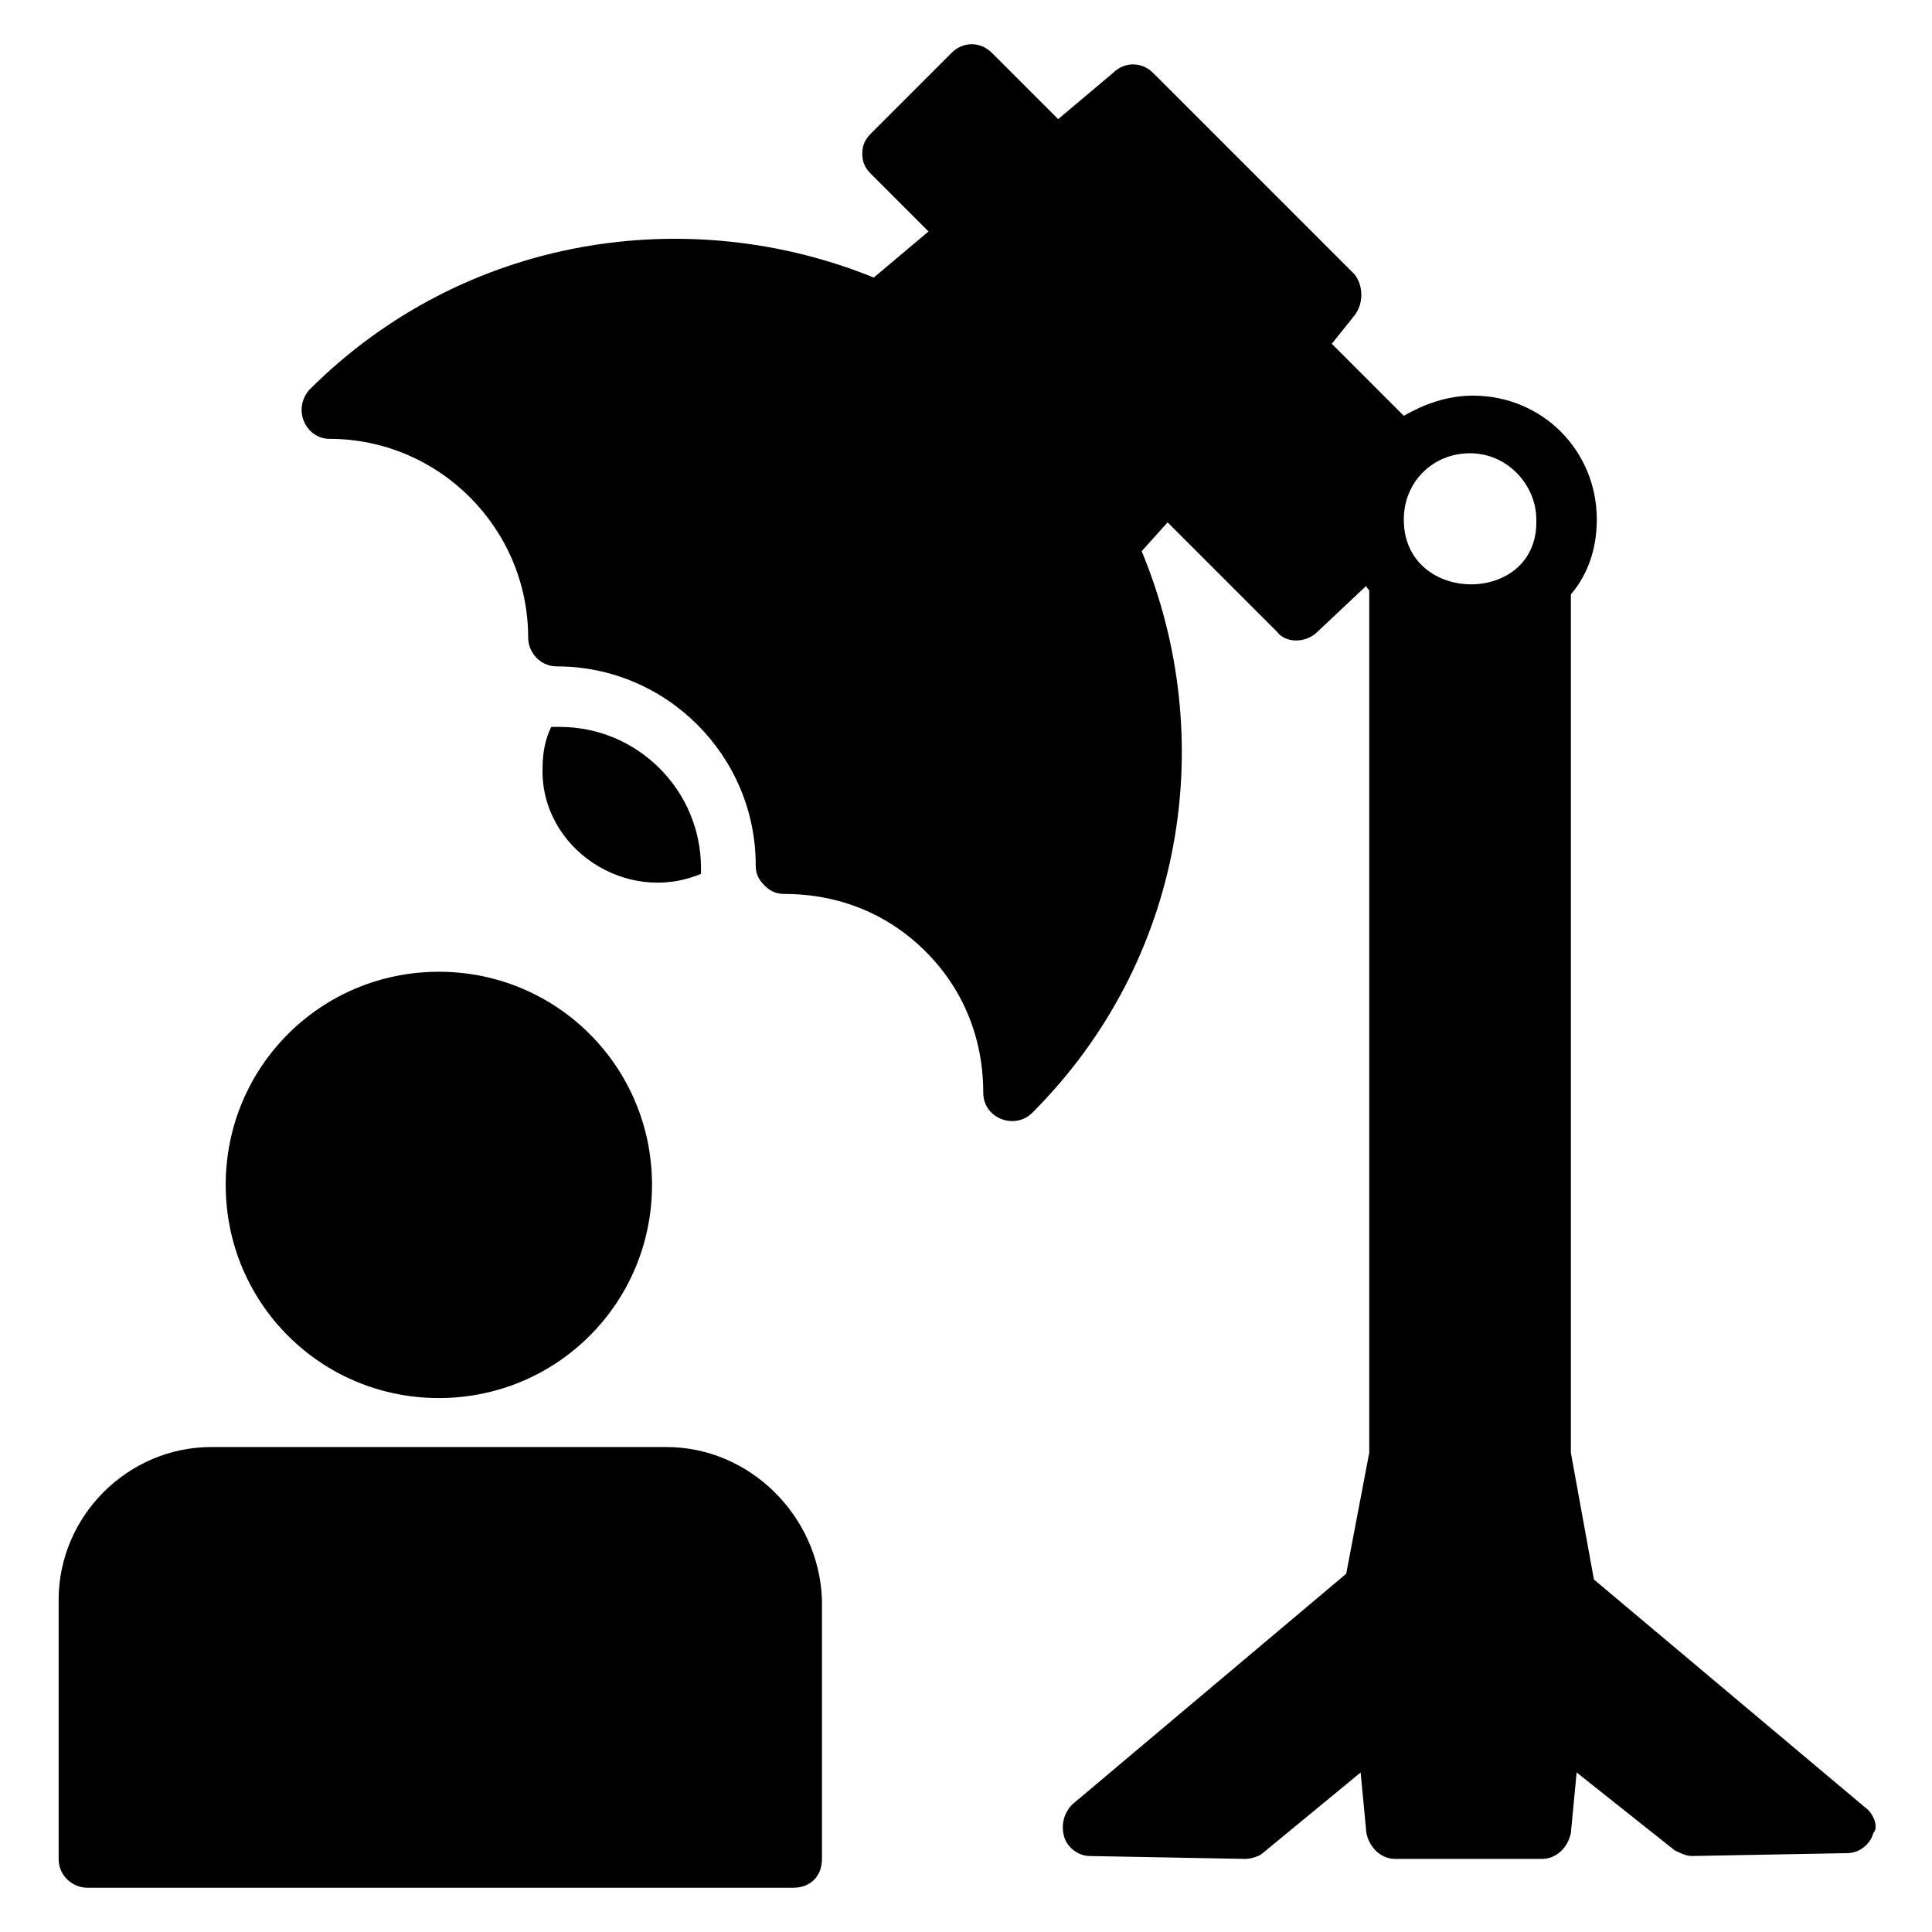 <?xml version="1.0" encoding="UTF-8"?>
<!-- Uploaded to: ICON Repo, www.svgrepo.com, Generator: ICON Repo Mixer Tools -->
<svg fill="#000000" width="800px" height="800px" version="1.1" viewBox="144 144 512 512" xmlns="http://www.w3.org/2000/svg">
 <g>
  <path d="m638.16 622.89-71.754-60.305-6.109-33.586v-227.48c4.582-5.344 6.871-12.215 6.871-19.848 0-18.32-14.504-32.824-32.824-32.824-6.871 0-12.977 2.289-18.32 5.344l-19.082-19.082 6.106-7.633c2.289-3.055 2.289-7.633 0-10.688l-53.434-53.434c-3.055-3.055-7.633-3.055-10.688 0l-14.504 12.215-17.559-17.559c-3.055-3.055-7.633-3.055-10.688 0l-21.375 21.375c-1.527 1.527-2.289 3.055-2.289 5.344 0 2.289 0.762 3.816 2.289 5.344l15.266 15.266-14.504 12.215c-48.848-19.852-108.39-11.453-149.61 29.766-4.582 5.344-0.762 12.977 5.344 12.977 29.008 0 52.672 23.664 52.672 52.672 0 3.816 3.055 7.633 7.633 7.633 29.008 0 52.672 23.664 52.672 52.672 0 2.289 0.762 3.816 2.289 5.344s3.055 2.289 5.344 2.289c14.504 0 27.48 5.344 37.402 15.266 9.922 9.922 15.266 22.902 15.266 37.402 0 6.871 8.398 9.922 12.977 5.344 40.457-40.457 49.617-99.234 29.008-148.85l6.871-7.633 29.008 29.008c2.289 3.055 7.633 3.055 10.688 0l12.977-12.215c0 0.762 0.762 0.762 0.762 1.527v228.24l-6.106 32.062-72.52 61.066c-2.289 2.289-3.055 5.344-2.289 8.398 0.762 3.055 3.816 5.344 6.871 5.344l41.223 0.762c1.527 0 3.816-0.762 4.582-1.527l25.953-21.375 1.527 16.031c0.762 3.816 3.816 6.871 7.633 6.871h38.926c3.816 0 6.871-3.055 7.633-6.871l1.527-16.031 25.953 20.609c1.527 0.762 3.055 1.527 4.582 1.527l41.223-0.762c3.055 0 6.106-2.289 6.871-5.344 1.523-1.527-0.004-5.344-2.293-6.871zm-122.14-341.21c0-9.922 7.633-17.559 17.559-17.559 9.922 0 17.559 8.398 17.559 17.559 0.762 22.898-35.117 22.898-35.117 0z"/>
  <path d="m329.77 375.57v-1.527c0-20.609-16.793-37.402-37.402-37.402h-2.289c-1.527 3.055-2.289 6.871-2.289 10.688-0.766 21.375 22.133 36.641 41.98 28.242z"/>
  <path d="m320.61 527.48h-120.61c-22.137 0-40.457 18.32-40.457 40.457v68.703c0 4.582 3.816 7.633 7.633 7.633h187.02c4.582 0 7.633-3.055 7.633-7.633v-68.703c-0.762-22.137-19.082-40.457-41.219-40.457z"/>
  <path d="m260.3 514.5c31.297 0 56.488-25.191 56.488-56.488s-25.191-56.488-56.488-56.488c-31.297 0-56.488 25.191-56.488 56.488s25.191 56.488 56.488 56.488z"/>
 </g>
</svg>